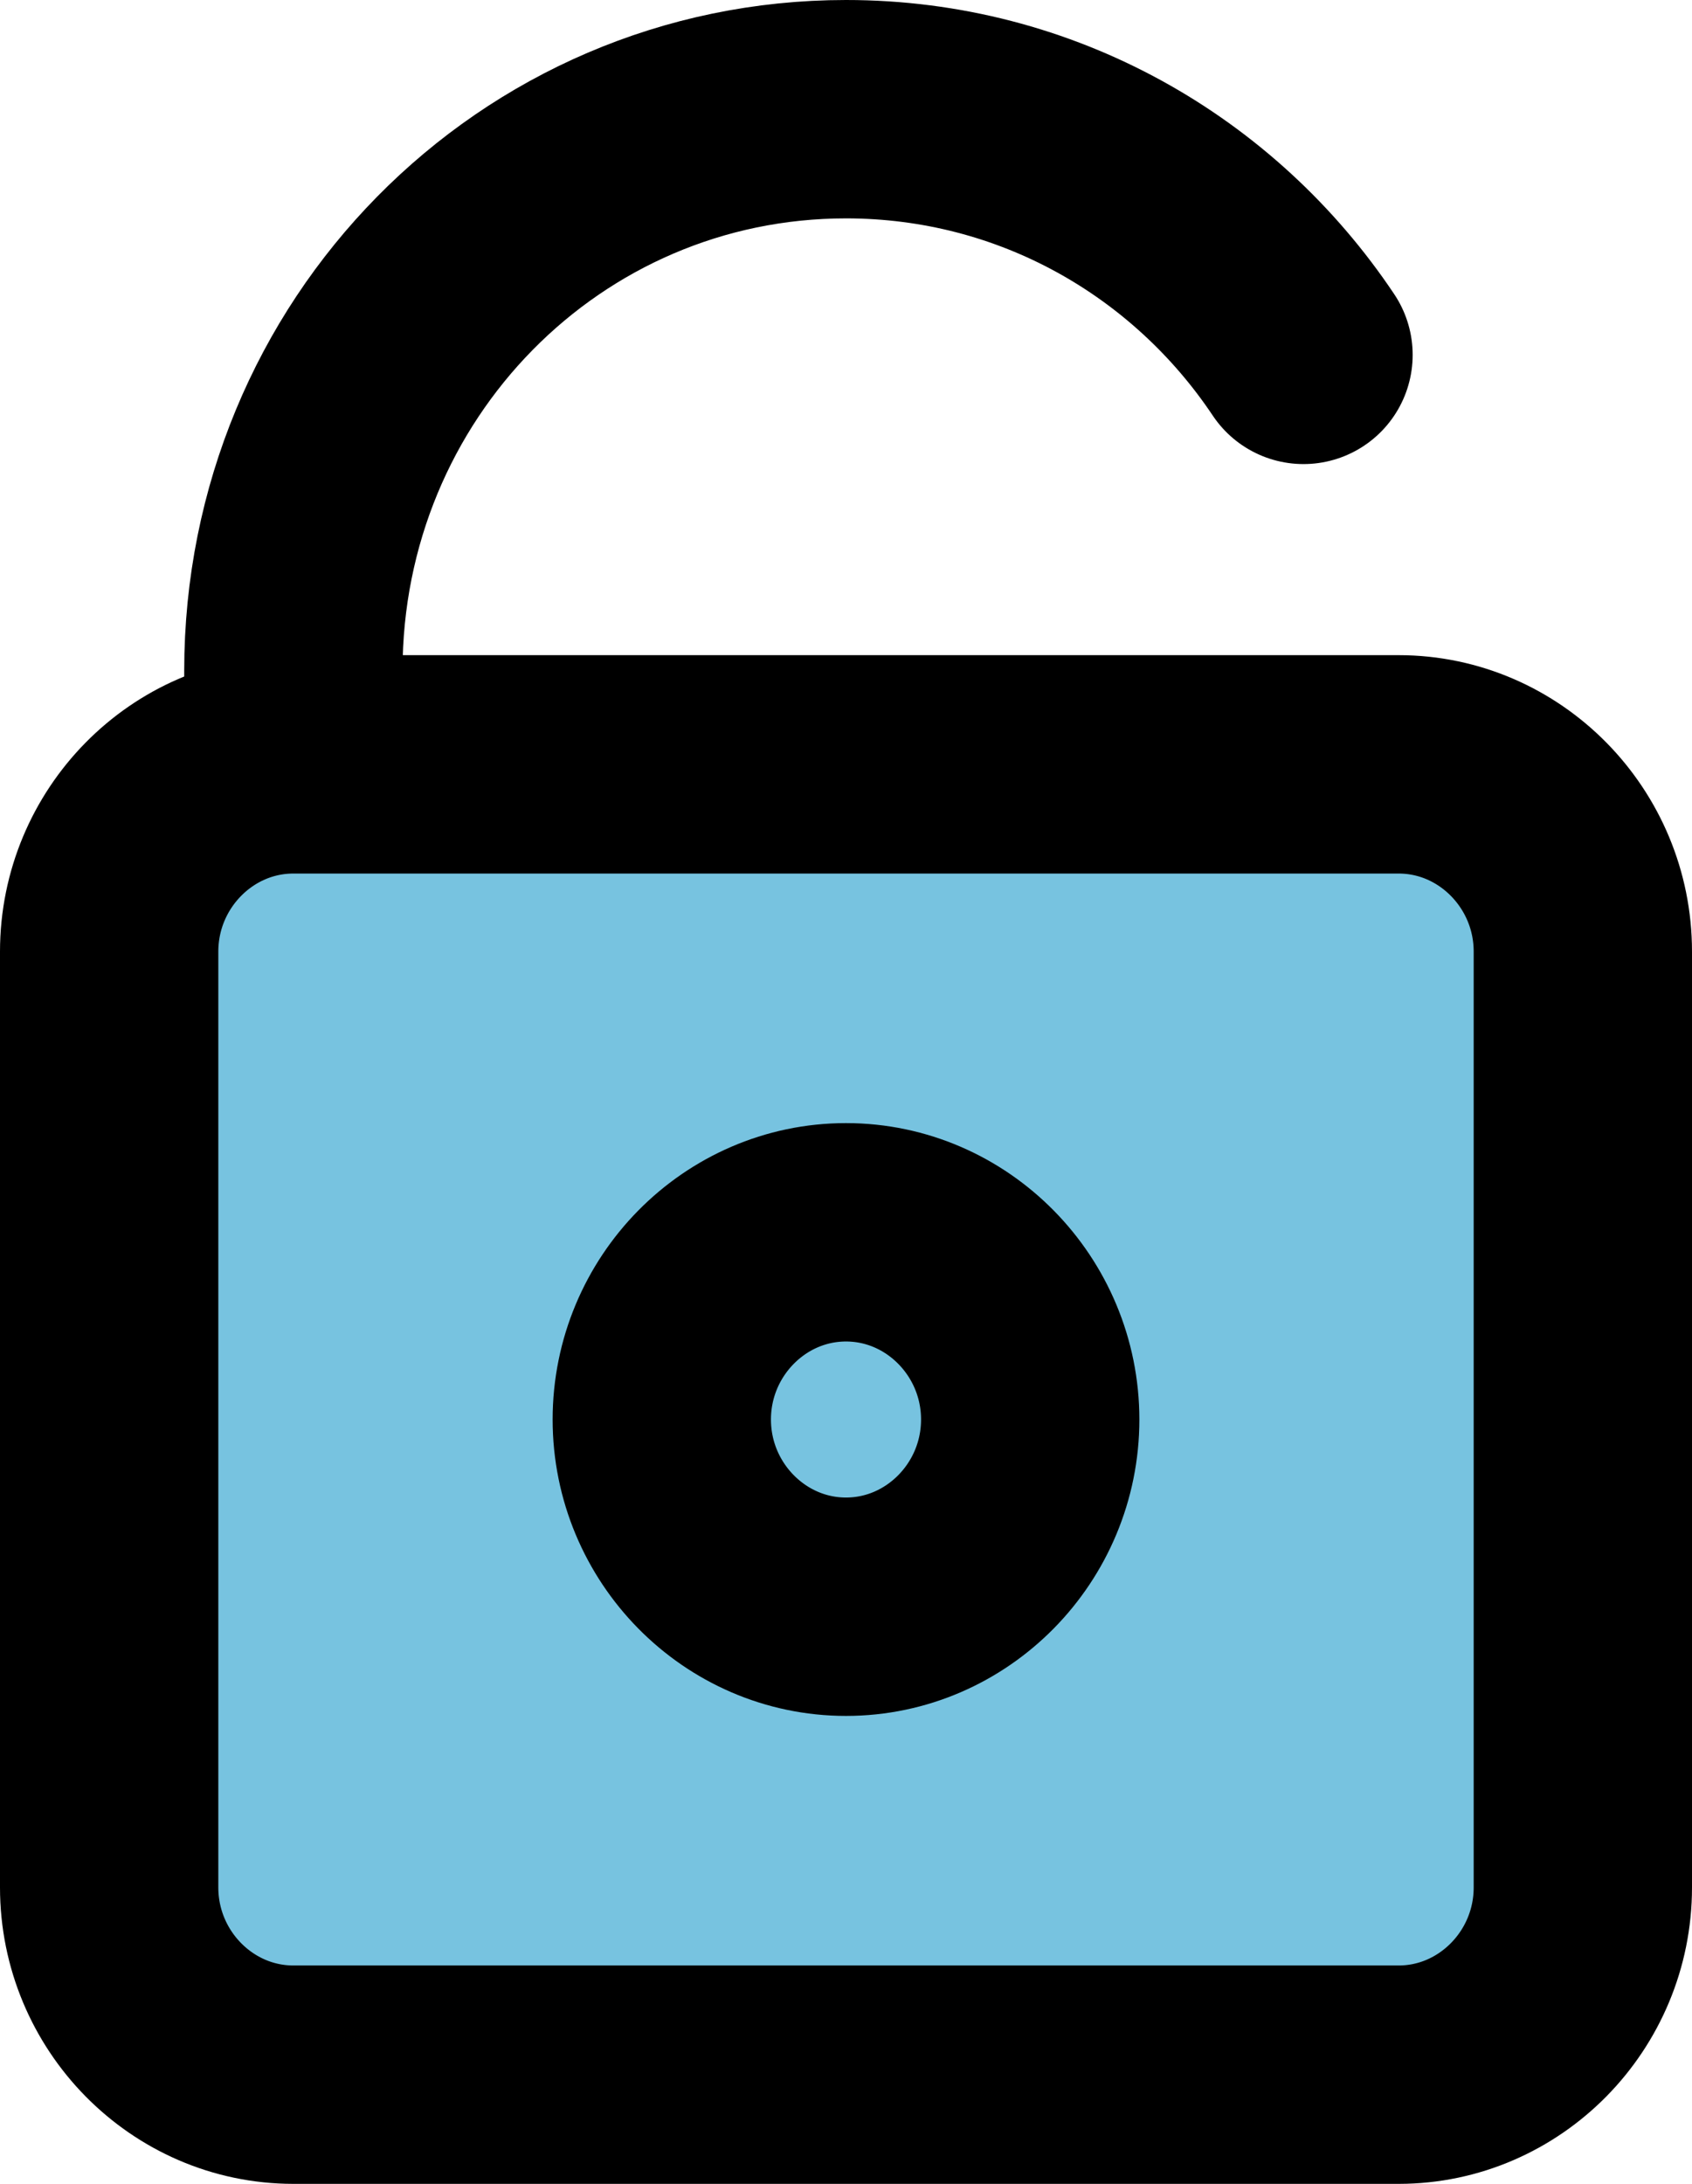 <?xml version="1.0" encoding="UTF-8"?><svg width="31" height="40" viewBox="0 0 31 40" fill="none" xmlns="http://www.w3.org/2000/svg">
<path d="M2 17.429C2 15.543 3.519 14 5.375 14H25.625C27.481 14 29 15.543 29 17.429V34.571C29 36.457 27.481 38 25.625 38H5.375C3.519 38 2 36.457 2 34.571V17.429Z" fill="#77C3E0"/>
<path d="M5.375 14V12.286C5.375 6.588 9.891 2 15.5 2C18.994 2 22.064 3.78 23.882 6.5M5.375 14C3.519 14 2 15.543 2 17.429V34.571C2 36.457 3.519 38 5.375 38H25.625C27.481 38 29 36.457 29 34.571V17.429C29 15.543 27.481 14 25.625 14H5.375ZM15.5 22.571C17.356 22.571 18.875 24.114 18.875 26C18.875 27.886 17.356 29.429 15.5 29.429C13.644 29.429 12.125 27.886 12.125 26C12.125 24.114 13.644 22.571 15.5 22.571Z" stroke="black" stroke-width="4" stroke-linecap="round"/>
</svg>
